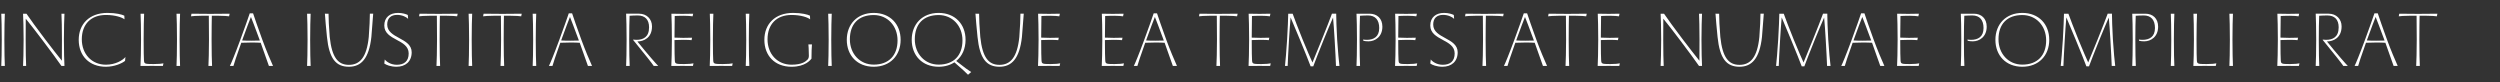 <?xml version="1.0" encoding="utf-8"?>
<!-- Generator: Adobe Illustrator 17.0.0, SVG Export Plug-In . SVG Version: 6.00 Build 0)  -->
<!DOCTYPE svg PUBLIC "-//W3C//DTD SVG 1.1//EN" "http://www.w3.org/Graphics/SVG/1.1/DTD/svg11.dtd">
<svg version="1.1" id="Livello_1" xmlns="http://www.w3.org/2000/svg" xmlns:xlink="http://www.w3.org/1999/xlink" x="0px" y="0px"
	 width="4735.836px" height="156px" viewBox="0 0 4735.836 156" enable-background="new 0 0 4735.836 156" xml:space="preserve">
<rect x="0" y="0" width="4735.836" height="156" fill="#333333" stroke="none"/>
<g enable-background="new    ">
	<path fill="#FFFFFF" d="M3.325,75.002c0-20.849-0.45-40.198-0.9-49.048h6.75c-0.45,8.85-0.9,28.199-0.9,49.048
		c0,21.899,0.45,41.398,0.9,49.948h-6.75C2.875,116.4,3.325,96.901,3.325,75.002z"/>
	<path fill="#FFFFFF" d="M121.07,75.002c0,21.899,0.6,41.398,1.05,49.948h-5.7c-6.9-9.75-21.149-29.549-35.549-48.297
		c-11.85-15.75-24.149-31.499-32.099-41.248c0,10.049-0.15,24.448-0.15,39.598c0,21.899,0.45,41.398,0.9,49.948h-5.85
		c0.45-8.55,1.05-28.049,1.05-49.948c0-20.849-0.6-40.198-1.05-49.048h6.45c6.45,9.45,20.399,28.949,34.798,47.698
		c12.149,16.048,24.449,31.798,32.249,41.398c0-10.2,0.15-24.449,0.15-40.048c0-20.849-0.45-40.198-0.9-49.048h5.7
		C121.67,34.804,121.07,54.154,121.07,75.002z"/>
	<path fill="#FFFFFF" d="M200.571,28.355c-27.898,0-45.598,17.249-45.598,46.048c0,28.199,19.049,48.147,45.598,48.147
		c18,0,31.799-8.249,37.049-14.549l-0.75,7.35c-6,4.8-20.099,11.1-36.299,11.1c-31.499,0-51.448-20.699-51.448-50.998
		c0-29.699,19.949-50.998,54.448-50.998c16.199,0,27.749,3,31.949,5.25l0.3,6.899C231.17,33.004,218.57,28.355,200.571,28.355z"/>
	<path fill="#FFFFFF" d="M309.621,120l-1.05,4.95c-4.2-0.15-12.449-0.15-20.549-0.15c-9.75,0-18.149,0-21.899,0.15
		c0.45-8.55,1.05-28.049,1.05-49.948c0-20.849-0.45-40.198-0.9-49.048h6.75c-0.45,8.85-0.9,28.199-0.9,49.048
		c0,21.899,0.3,35.249,0.6,39.148c0.45,6.6,1.05,7.2,18.149,7.2C300.621,121.351,307.221,120.601,309.621,120z"/>
	<path fill="#FFFFFF" d="M334.37,124.95c0.45-8.55,0.9-28.049,0.9-49.948c0-20.849-0.45-40.198-0.9-49.048h6.75
		c-0.45,8.85-0.9,28.199-0.9,49.048c0,21.899,0.45,41.398,0.9,49.948H334.37L334.37,124.95z"/>
	<path fill="#FFFFFF" d="M435.016,25.955l-1.05,4.95c-3-0.45-10.35-1.05-19.649-1.05h-13.049c-0.15,9.149-0.45,26.099-0.45,45.147
		c0,21.899,0.45,41.398,0.9,49.948h-6.899c0.45-8.55,1.05-28.049,1.05-49.948c0-19.049-0.15-35.998-0.3-45.147h-14.1
		c-9.3,0-16.649,0.6-19.649,1.05l0.9-4.95c8.25,0.15,23.699,0.3,35.699,0.3S426.316,26.105,435.016,25.955z"/>
	<path fill="#FFFFFF" d="M509.415,124.95c-3.149-9.149-9.3-26.549-15.6-43.948c-4.199-0.3-10.649-0.45-17.549-0.45
		c-7.8,0-15.149,0.3-19.199,0.45c-9,25.499-13.95,39.898-14.85,43.948h-6.75c2.25-4.35,9.15-20.85,19.949-50.097
		c8.4-22.649,15-41.698,17.699-49.648h6.3c2.55,7.95,9.149,26.999,17.399,49.648c7.05,19.348,15.749,39.898,20.399,50.097H509.415z
		 M492.315,76.802c-0.3-0.6-0.45-1.35-0.75-1.949c-7.8-21.3-13.649-36.299-16.199-42.749c-2.55,6.45-8.399,21.449-16.049,42.749
		c-0.15,0.6-0.45,1.199-0.6,1.8c4.2,0.3,10.649,0.45,17.549,0.45C482.416,77.103,488.116,76.953,492.315,76.802z"/>
	<path fill="#FFFFFF" d="M582.618,75.002c0-20.849-0.45-40.198-0.9-49.048h6.75c-0.45,8.85-0.9,28.199-0.9,49.048
		c0,21.899,0.45,41.398,0.9,49.948h-6.75C582.168,116.4,582.618,96.901,582.618,75.002z"/>
	<path fill="#FFFFFF" d="M622.366,25.955c0,8.85,0.75,26.849,2.25,43.948c4.05,39.298,15.899,52.948,36.299,52.948
		c20.698,0,33.748-14.1,37.648-52.797c1.35-17.25,2.1-35.249,2.1-44.099h6.3c-0.601,8.85-1.95,26.849-3.45,44.099
		c-4.5,40.948-19.349,56.397-42.598,56.397c-24.749,0-37.349-15.449-41.549-56.547c-1.8-17.1-3.3-35.099-3.899-43.948H622.366z"/>
	<path fill="#FFFFFF" d="M728.866,112.65c3.3,4.351,11.699,10.05,22.799,10.05c13.95,0,22.499-6.75,22.499-21.449
		c0-13.649-11.399-19.649-22.799-25.798c-11.699-6.3-23.398-12.749-23.398-27.148c0-15.45,10.649-23.85,26.099-23.85
		c8.249,0,15.299,2.25,18.449,3.9l0.6,7.35c-3.149-3.3-11.1-7.5-20.849-7.5c-11.55,0-18.75,6-18.75,18.299
		c0,13.35,11.55,19.5,23.1,25.8c11.699,6.299,23.249,12.899,23.249,26.698c0,17.85-12.149,27.449-28.648,27.449
		c-11.1,0-19.8-3.45-23.249-6.149L728.866,112.65z"/>
	<path fill="#FFFFFF" d="M867.012,25.955l-1.05,4.95c-3-0.45-10.35-1.05-19.649-1.05h-13.049c-0.15,9.149-0.45,26.099-0.45,45.147
		c0,21.899,0.45,41.398,0.9,49.948h-6.9c0.45-8.55,1.05-28.049,1.05-49.948c0-19.049-0.149-35.998-0.3-45.147h-14.1
		c-9.299,0-16.648,0.6-19.648,1.05l0.899-4.95c8.25,0.15,23.699,0.3,35.699,0.3C842.413,26.254,858.312,26.105,867.012,25.955z"/>
	<path fill="#FFFFFF" d="M888.612,75.002c0-20.849-0.45-40.198-0.9-49.048h6.75c-0.45,8.85-0.9,28.199-0.9,49.048
		c0,21.899,0.45,41.398,0.9,49.948h-6.75C888.162,116.4,888.612,96.901,888.612,75.002z"/>
	<path fill="#FFFFFF" d="M988.358,25.955l-1.05,4.95c-3-0.45-10.35-1.05-19.648-1.05h-13.05c-0.15,9.149-0.45,26.099-0.45,45.147
		c0,21.899,0.45,41.398,0.9,49.948h-6.9c0.45-8.55,1.05-28.049,1.05-49.948c0-19.049-0.149-35.998-0.3-45.147h-14.1
		c-9.299,0-16.648,0.6-19.648,1.05l0.899-4.95c8.25,0.15,23.699,0.3,35.699,0.3C963.76,26.254,979.659,26.105,988.358,25.955z"/>
	<path fill="#FFFFFF" d="M1009.959,75.002c0-20.849-0.45-40.198-0.9-49.048h6.75c-0.45,8.85-0.9,28.199-0.9,49.048
		c0,21.899,0.45,41.398,0.9,49.948h-6.75C1009.509,116.4,1009.959,96.901,1009.959,75.002z"/>
	<path fill="#FFFFFF" d="M1113.754,124.95c-3.149-9.149-9.299-26.549-15.599-43.948c-4.2-0.3-10.649-0.45-17.55-0.45
		c-7.8,0-15.149,0.3-19.199,0.45c-8.999,25.499-13.949,39.898-14.85,43.948h-6.749c2.25-4.35,9.149-20.85,19.949-50.097
		c8.399-22.649,14.999-41.698,17.699-49.648h6.3c2.55,7.95,9.149,26.999,17.399,49.648c7.05,19.348,15.749,39.898,20.398,50.097
		H1113.754z M1096.655,76.802c-0.3-0.6-0.45-1.35-0.75-1.949c-7.8-21.3-13.649-36.299-16.199-42.749
		c-2.55,6.45-8.4,21.449-16.05,42.749c-0.149,0.6-0.45,1.199-0.6,1.8c4.199,0.3,10.649,0.45,17.549,0.45
		C1086.756,77.103,1092.455,76.953,1096.655,76.802z"/>
	<path fill="#FFFFFF" d="M1246.955,124.95h-8.55c-2.85-4.35-15.449-20.549-38.998-49.198v-0.75c1.8,0.3,4.649,0.45,6.149,0.45
		c13.05,0,23.999-5.25,23.999-23.699c0-14.85-7.799-22.499-21.749-22.499c-6.3,0-12.149,0.45-15.149,0.601
		c-0.449,10.049-0.75,26.998-0.75,45.147c0,21.899,0.45,41.398,0.9,49.948h-6.75c0.45-8.55,0.9-28.049,0.9-49.948
		c0-20.849-0.45-40.198-0.9-49.048h24.749c14.1,0,24.299,10.05,24.299,23.999c0,21.899-15.599,28.349-27.748,28.649
		C1229.106,105.301,1242.756,120.75,1246.955,124.95z"/>
	<path fill="#FFFFFF" d="M1313.707,120l-1.051,4.95c-4.199-0.15-12.449-0.15-19.799-0.15c-9,0-17.399,0-21.149,0.15
		c0.45-8.55,1.05-28.049,1.05-49.948c0-20.849-0.449-40.198-0.899-49.048c3.75,0.15,11.999,0.3,20.699,0.3
		c8.699,0,16.799-0.149,20.549-0.3l-1.05,4.95c-3-0.45-9.6-1.05-16.649-1.05c-8.1,0-14.399,0.3-17.249,0.449
		c-0.15,9.15-0.45,24.449-0.45,40.948c4.35,0.301,10.8,0.45,16.649,0.45c7.199,0,13.8-0.149,16.649-0.3l-0.9,4.649
		c-2.55-0.3-8.55-0.6-15.749-0.6c-5.85,0-12.3,0.15-16.649,0.45c0,21.298,0.3,34.348,0.6,38.248c0.45,6.6,1.051,7.2,17.399,7.2
		C1304.707,121.351,1311.307,120.601,1313.707,120z"/>
	<path fill="#FFFFFF" d="M1387.953,120l-1.05,4.95c-4.199-0.15-12.449-0.15-20.549-0.15c-9.75,0-18.149,0-21.899,0.15
		c0.45-8.55,1.05-28.049,1.05-49.948c0-20.849-0.449-40.198-0.899-49.048h6.75c-0.45,8.85-0.9,28.199-0.9,49.048
		c0,21.899,0.3,35.249,0.6,39.148c0.45,6.6,1.051,7.2,18.149,7.2C1378.954,121.351,1385.554,120.601,1387.953,120z"/>
	<path fill="#FFFFFF" d="M1413.604,75.002c0-20.849-0.45-40.198-0.9-49.048h6.75c-0.45,8.85-0.9,28.199-0.9,49.048
		c0,21.899,0.45,41.398,0.9,49.948h-6.75C1413.153,116.4,1413.604,96.901,1413.604,75.002z"/>
	<path fill="#FFFFFF" d="M1502.399,24.455c16.199,0,27.749,3,31.949,5.25l0.3,6.899c-4.65-3.6-17.25-8.249-35.249-8.249
		c-27.898,0-45.448,17.249-45.448,46.048c0,28.199,18.899,48.147,45.448,48.147c19.499,0,26.549-5.85,30.299-9.6
		c1.5-1.499,2.55-3.899,2.55-7.199c0-10.35-0.75-21.6-0.899-21.6h6.749c-0.449,4.801-0.899,15.45-0.899,26.999
		c-1.95,2.25-11.399,15.3-37.799,15.3c-31.498,0-51.447-20.699-51.447-50.998C1447.952,45.753,1467.901,24.455,1502.399,24.455z"/>
	<path fill="#FFFFFF" d="M1569.751,75.002c0-20.849-0.45-40.198-0.9-49.048h6.75c-0.45,8.85-0.9,28.199-0.9,49.048
		c0,21.899,0.45,41.398,0.9,49.948h-6.75C1569.301,116.4,1569.751,96.901,1569.751,75.002z"/>
	<path fill="#FFFFFF" d="M1655.098,24.455c31.049,0,50.998,21.299,50.998,50.998c0,29.699-19.949,50.998-50.998,50.998
		c-31.048,0-50.997-21.299-50.997-50.998C1604.101,45.753,1624.05,24.455,1655.098,24.455z M1655.098,122.4
		c28.499,0,45.148-17.249,45.148-45.898c0-27.599-19.049-47.998-45.148-47.998c-28.948,0-45.147,17.1-45.147,45.898
		C1609.95,102.001,1628.999,122.4,1655.098,122.4z"/>
	<path fill="#FFFFFF" d="M1839.744,136.5l-5.999,5.1c-2.55-2.7-11.25-11.1-25.799-23.549c-8.1,5.399-18.149,8.399-29.85,8.399
		c-31.048,0-50.997-21.299-50.997-50.998c0-29.699,19.949-50.998,50.997-50.998c31.049,0,50.998,21.299,50.998,50.998
		c0,16.799-6.449,31.048-17.699,40.048C1825.795,127.05,1835.995,134.25,1839.744,136.5z M1778.097,122.4
		c28.499,0,45.148-17.249,45.148-45.898c0-27.599-19.049-47.998-45.148-47.998c-28.948,0-45.147,17.1-45.147,45.898
		C1732.949,102.001,1751.998,122.4,1778.097,122.4z"/>
	<path fill="#FFFFFF" d="M1854.747,25.955c0,8.85,0.75,26.849,2.25,43.948c4.05,39.298,15.899,52.948,36.299,52.948
		c20.698,0,33.748-14.1,37.648-52.797c1.35-17.25,2.1-35.249,2.1-44.099h6.3c-0.601,8.85-1.95,26.849-3.45,44.099
		c-4.5,40.948-19.349,56.397-42.598,56.397c-24.749,0-37.349-15.449-41.549-56.547c-1.8-17.1-3.3-35.099-3.899-43.948H1854.747z"/>
	<path fill="#FFFFFF" d="M2008.344,120l-1.05,4.95c-4.199-0.15-12.449-0.15-19.799-0.15c-9,0-17.399,0-21.149,0.15
		c0.45-8.55,1.05-28.049,1.05-49.948c0-20.849-0.449-40.198-0.899-49.048c3.75,0.15,11.999,0.3,20.699,0.3
		c8.699,0,16.799-0.149,20.549-0.3l-1.05,4.95c-3-0.45-9.6-1.05-16.649-1.05c-8.1,0-14.399,0.3-17.249,0.449
		c-0.15,9.15-0.45,24.449-0.45,40.948c4.35,0.301,10.8,0.45,16.649,0.45c7.199,0,13.8-0.149,16.649-0.3l-0.9,4.649
		c-2.55-0.3-8.55-0.6-15.749-0.6c-5.85,0-12.3,0.15-16.649,0.45c0,21.298,0.3,34.348,0.6,38.248c0.45,6.6,1.051,7.2,17.399,7.2
		C1999.345,121.351,2005.944,120.601,2008.344,120z"/>
	<path fill="#FFFFFF" d="M2129.09,120l-1.05,4.95c-4.199-0.15-12.449-0.15-19.799-0.15c-9,0-17.399,0-21.149,0.15
		c0.45-8.55,1.05-28.049,1.05-49.948c0-20.849-0.449-40.198-0.899-49.048c3.75,0.15,11.999,0.3,20.699,0.3
		c8.699,0,16.799-0.149,20.549-0.3l-1.05,4.95c-3-0.45-9.6-1.05-16.649-1.05c-8.1,0-14.399,0.3-17.249,0.449
		c-0.15,9.15-0.45,24.449-0.45,40.948c4.35,0.301,10.8,0.45,16.649,0.45c7.199,0,13.8-0.149,16.649-0.3l-0.9,4.649
		c-2.55-0.3-8.55-0.6-15.749-0.6c-5.85,0-12.3,0.15-16.649,0.45c0,21.298,0.3,34.348,0.6,38.248c0.45,6.6,1.051,7.2,17.399,7.2
		C2120.091,121.351,2126.69,120.601,2129.09,120z"/>
	<path fill="#FFFFFF" d="M2221.787,124.95c-3.149-9.149-9.299-26.549-15.599-43.948c-4.2-0.3-10.649-0.45-17.55-0.45
		c-7.8,0-15.149,0.3-19.199,0.45c-8.999,25.499-13.949,39.898-14.85,43.948h-6.749c2.25-4.35,9.149-20.85,19.949-50.097
		c8.399-22.649,14.999-41.698,17.699-49.648h6.3c2.55,7.95,9.149,26.999,17.399,49.648c7.05,19.348,15.749,39.898,20.398,50.097
		H2221.787z M2204.688,76.802c-0.3-0.6-0.45-1.35-0.75-1.949c-7.8-21.3-13.649-36.299-16.199-42.749
		c-2.55,6.45-8.4,21.449-16.05,42.749c-0.149,0.6-0.45,1.199-0.6,1.8c4.199,0.3,10.649,0.45,17.549,0.45
		C2194.789,77.103,2200.488,76.953,2204.688,76.802z"/>
	<path fill="#FFFFFF" d="M2344.49,25.955l-1.05,4.95c-3-0.45-10.35-1.05-19.649-1.05h-13.049c-0.15,9.149-0.45,26.099-0.45,45.147
		c0,21.899,0.45,41.398,0.9,49.948h-6.9c0.45-8.55,1.05-28.049,1.05-49.948c0-19.049-0.149-35.998-0.3-45.147h-14.1
		c-9.299,0-16.648,0.6-19.648,1.05l0.899-4.95c8.25,0.15,23.699,0.3,35.699,0.3C2319.892,26.254,2335.791,26.105,2344.49,25.955z"/>
	<path fill="#FFFFFF" d="M2407.189,120l-1.051,4.95c-4.199-0.15-12.449-0.15-19.799-0.15c-9,0-17.399,0-21.149,0.15
		c0.45-8.55,1.05-28.049,1.05-49.948c0-20.849-0.449-40.198-0.899-49.048c3.75,0.15,11.999,0.3,20.699,0.3
		c8.699,0,16.799-0.149,20.549-0.3l-1.05,4.95c-3-0.45-9.6-1.05-16.649-1.05c-8.1,0-14.399,0.3-17.249,0.449
		c-0.15,9.15-0.45,24.449-0.45,40.948c4.35,0.301,10.8,0.45,16.649,0.45c7.199,0,13.8-0.149,16.649-0.3l-0.9,4.649
		c-2.55-0.3-8.55-0.6-15.749-0.6c-5.85,0-12.3,0.15-16.649,0.45c0,21.298,0.3,34.348,0.6,38.248c0.45,6.6,1.051,7.2,17.399,7.2
		C2398.189,121.351,2404.789,120.601,2407.189,120z"/>
	<path fill="#FFFFFF" d="M2537.385,124.95h-6.6c-0.3-8.55-1.2-28.049-2.55-50.097c-0.9-16.199-2.101-31.499-3-41.549
		c-4.5,10.05-10.95,25.35-17.55,41.549c-8.999,22.048-16.649,41.998-19.949,50.847h-4.949c-3.3-8.85-11.25-28.799-20.399-50.847
		c-6.75-16.199-13.199-31.649-17.549-41.849c-0.9,10.199-2.101,25.649-3,41.698c-1.351,22.048-2.25,41.698-2.55,50.248h-5.101
		c0.9-8.55,2.7-28.199,4.05-50.248c1.2-20.549,1.95-39.898,2.101-48.748h8.399c3.149,8.85,10.5,28.199,18.899,48.898
		c8.249,20.249,15.149,35.998,18.599,43.498c3-7.5,9.6-23.399,17.85-43.648c8.399-20.549,15.749-39.898,19.049-48.748h8.101
		c0,8.85,0.6,28.199,1.8,48.898C2534.385,96.901,2536.335,116.4,2537.385,124.95z"/>
	<path fill="#FFFFFF" d="M2618.685,50.554c0,19.199-13.799,27.748-26.249,27.748c-3.449,0-6.899-0.3-9.749-1.05l-0.45-2.399
		c1.5,0.3,4.35,0.6,6.899,0.6c13.05,0,23.55-5.699,23.55-22.349c0-15.3-7.35-23.85-21.3-23.85c-6.3,0-12.149,0.45-15.149,0.601
		c-0.449,10.049-0.75,26.998-0.75,45.147c0,21.899,0.45,41.398,0.9,49.948h-6.75c0.45-8.55,0.9-28.049,0.9-49.948
		c0-20.849-0.45-40.198-0.9-49.048h24.749C2608.485,25.955,2618.685,34.804,2618.685,50.554z"/>
	<path fill="#FFFFFF" d="M2684.686,120l-1.051,4.95c-4.199-0.15-12.449-0.15-19.799-0.15c-9,0-17.399,0-21.149,0.15
		c0.45-8.55,1.05-28.049,1.05-49.948c0-20.849-0.449-40.198-0.899-49.048c3.75,0.15,11.999,0.3,20.699,0.3
		c8.699,0,16.799-0.149,20.549-0.3l-1.05,4.95c-3-0.45-9.6-1.05-16.649-1.05c-8.1,0-14.399,0.3-17.249,0.449
		c-0.15,9.15-0.45,24.449-0.45,40.948c4.35,0.301,10.8,0.45,16.649,0.45c7.199,0,13.8-0.149,16.649-0.3l-0.9,4.649
		c-2.55-0.3-8.55-0.6-15.749-0.6c-5.85,0-12.3,0.15-16.649,0.45c0,21.298,0.3,34.348,0.6,38.248c0.45,6.6,1.051,7.2,17.399,7.2
		C2675.686,121.351,2682.285,120.601,2684.686,120z"/>
	<path fill="#FFFFFF" d="M2710.335,112.65c3.3,4.351,11.699,10.05,22.799,10.05c13.95,0,22.499-6.75,22.499-21.449
		c0-13.649-11.399-19.649-22.799-25.798c-11.699-6.3-23.398-12.749-23.398-27.148c0-15.45,10.649-23.85,26.099-23.85
		c8.249,0,15.299,2.25,18.449,3.9l0.6,7.35c-3.149-3.3-11.1-7.5-20.849-7.5c-11.55,0-18.75,6-18.75,18.299
		c0,13.35,11.55,19.5,23.1,25.8c11.699,6.299,23.249,12.899,23.249,26.698c0,17.85-12.149,27.449-28.648,27.449
		c-11.1,0-19.8-3.45-23.249-6.149L2710.335,112.65z"/>
	<path fill="#FFFFFF" d="M2848.48,25.955l-1.05,4.95c-3-0.45-10.35-1.05-19.649-1.05h-13.049c-0.15,9.149-0.45,26.099-0.45,45.147
		c0,21.899,0.45,41.398,0.9,49.948h-6.9c0.45-8.55,1.05-28.049,1.05-49.948c0-19.049-0.149-35.998-0.3-45.147h-14.1
		c-9.299,0-16.648,0.6-19.648,1.05l0.899-4.95c8.25,0.15,23.699,0.3,35.699,0.3C2823.882,26.254,2839.781,26.105,2848.48,25.955z"/>
	<path fill="#FFFFFF" d="M2922.879,124.95c-3.149-9.149-9.299-26.549-15.599-43.948c-4.2-0.3-10.649-0.45-17.55-0.45
		c-7.8,0-15.149,0.3-19.199,0.45c-8.999,25.499-13.949,39.898-14.85,43.948h-6.749c2.25-4.35,9.149-20.85,19.949-50.097
		c8.399-22.649,14.999-41.698,17.699-49.648h6.3c2.55,7.95,9.149,26.999,17.399,49.648c7.05,19.348,15.749,39.898,20.398,50.097
		H2922.879z M2905.78,76.802c-0.3-0.6-0.45-1.35-0.75-1.949c-7.8-21.3-13.649-36.299-16.199-42.749
		c-2.55,6.45-8.4,21.449-16.05,42.749c-0.149,0.6-0.45,1.199-0.6,1.8c4.199,0.3,10.649,0.45,17.549,0.45
		C2895.881,77.103,2901.58,76.953,2905.78,76.802z"/>
	<path fill="#FFFFFF" d="M3005.83,25.955l-1.05,4.95c-3-0.45-10.35-1.05-19.649-1.05h-13.049c-0.15,9.149-0.45,26.099-0.45,45.147
		c0,21.899,0.45,41.398,0.9,49.948h-6.9c0.45-8.55,1.05-28.049,1.05-49.948c0-19.049-0.149-35.998-0.3-45.147h-14.1
		c-9.299,0-16.648,0.6-19.648,1.05l0.899-4.95c8.25,0.15,23.699,0.3,35.699,0.3C2981.231,26.254,2997.131,26.105,3005.83,25.955z"/>
	<path fill="#FFFFFF" d="M3068.529,120l-1.051,4.95c-4.199-0.15-12.449-0.15-19.799-0.15c-9,0-17.399,0-21.149,0.15
		c0.45-8.55,1.05-28.049,1.05-49.948c0-20.849-0.449-40.198-0.899-49.048c3.75,0.15,11.999,0.3,20.699,0.3
		c8.699,0,16.799-0.149,20.549-0.3l-1.05,4.95c-3-0.45-9.6-1.05-16.649-1.05c-8.1,0-14.399,0.3-17.249,0.449
		c-0.15,9.15-0.45,24.449-0.45,40.948c4.35,0.301,10.8,0.45,16.649,0.45c7.199,0,13.8-0.149,16.649-0.3l-0.9,4.649
		c-2.55-0.3-8.55-0.6-15.749-0.6c-5.85,0-12.3,0.15-16.649,0.45c0,21.298,0.3,34.348,0.6,38.248c0.45,6.6,1.051,7.2,17.399,7.2
		C3059.529,121.351,3066.129,120.601,3068.529,120z"/>
	<path fill="#FFFFFF" d="M3223.174,75.002c0,21.899,0.6,41.398,1.05,49.948h-5.7c-6.899-9.75-21.148-29.549-35.548-48.297
		c-11.85-15.75-24.149-31.499-32.099-41.248c0,10.049-0.15,24.448-0.15,39.598c0,21.899,0.45,41.398,0.899,49.948h-5.85
		c0.45-8.55,1.05-28.049,1.05-49.948c0-20.849-0.6-40.198-1.05-49.048h6.45c6.449,9.45,20.399,28.949,34.799,47.698
		c12.149,16.048,24.448,31.798,32.248,41.398c0-10.2,0.15-24.449,0.15-40.048c0-20.849-0.45-40.198-0.9-49.048h5.7
		C3223.773,34.804,3223.174,54.154,3223.174,75.002z"/>
	<path fill="#FFFFFF" d="M3256.627,25.955c0,8.85,0.75,26.849,2.25,43.948c4.05,39.298,15.899,52.948,36.299,52.948
		c20.698,0,33.748-14.1,37.648-52.797c1.35-17.25,2.1-35.249,2.1-44.099h6.3c-0.601,8.85-1.95,26.849-3.45,44.099
		c-4.5,40.948-19.349,56.397-42.598,56.397c-24.749,0-37.349-15.449-41.549-56.547c-1.8-17.1-3.3-35.099-3.899-43.948H3256.627z"/>
	<path fill="#FFFFFF" d="M3467.672,124.95h-6.6c-0.3-8.55-1.2-28.049-2.55-50.097c-0.9-16.199-2.101-31.499-3-41.549
		c-4.5,10.05-10.95,25.35-17.55,41.549c-8.999,22.048-16.649,41.998-19.949,50.847h-4.949c-3.3-8.85-11.25-28.799-20.399-50.847
		c-6.75-16.199-13.199-31.649-17.549-41.849c-0.9,10.199-2.101,25.649-3,41.698c-1.351,22.048-2.25,41.698-2.55,50.248h-5.101
		c0.9-8.55,2.7-28.199,4.05-50.248c1.2-20.549,1.95-39.898,2.101-48.748h8.399c3.149,8.85,10.5,28.199,18.899,48.898
		c8.249,20.249,15.149,35.998,18.599,43.498c3-7.5,9.6-23.399,17.85-43.648c8.399-20.549,15.749-39.898,19.049-48.748h8.101
		c0,8.85,0.6,28.199,1.8,48.898C3464.672,96.901,3466.622,116.4,3467.672,124.95z"/>
	<path fill="#FFFFFF" d="M3561.872,124.95c-3.149-9.149-9.299-26.549-15.599-43.948c-4.2-0.3-10.65-0.45-17.55-0.45
		c-7.8,0-15.149,0.3-19.199,0.45c-8.999,25.499-13.949,39.898-14.85,43.948h-6.749c2.25-4.35,9.149-20.85,19.949-50.097
		c8.399-22.649,14.999-41.698,17.699-49.648h6.3c2.55,7.95,9.149,26.999,17.399,49.648c7.049,19.348,15.749,39.898,20.398,50.097
		H3561.872z M3544.773,76.802c-0.3-0.6-0.45-1.35-0.75-1.949c-7.8-21.3-13.649-36.299-16.199-42.749
		c-2.55,6.45-8.4,21.449-16.05,42.749c-0.149,0.6-0.45,1.199-0.6,1.8c4.199,0.3,10.649,0.45,17.549,0.45
		C3534.874,77.103,3540.573,76.953,3544.773,76.802z"/>
	<path fill="#FFFFFF" d="M3635.674,120l-1.051,4.95c-4.199-0.15-12.449-0.15-19.799-0.15c-9,0-17.399,0-21.149,0.15
		c0.45-8.55,1.05-28.049,1.05-49.948c0-20.849-0.449-40.198-0.899-49.048c3.75,0.15,11.999,0.3,20.699,0.3
		c8.699,0,16.799-0.149,20.549-0.3l-1.05,4.95c-3-0.45-9.6-1.05-16.649-1.05c-8.1,0-14.399,0.3-17.249,0.449
		c-0.15,9.15-0.45,24.449-0.45,40.948c4.35,0.301,10.8,0.45,16.649,0.45c7.199,0,13.8-0.149,16.649-0.3l-0.9,4.649
		c-2.55-0.3-8.55-0.6-15.749-0.6c-5.85,0-12.3,0.15-16.649,0.45c0,21.298,0.3,34.348,0.6,38.248c0.45,6.6,1.051,7.2,17.399,7.2
		C3626.674,121.351,3633.273,120.601,3635.674,120z"/>
	<path fill="#FFFFFF" d="M3763.469,50.554c0,19.199-13.799,27.748-26.248,27.748c-3.45,0-6.9-0.3-9.75-1.05l-0.45-2.399
		c1.5,0.3,4.35,0.6,6.899,0.6c13.05,0,23.55-5.699,23.55-22.349c0-15.3-7.35-23.85-21.3-23.85c-6.3,0-12.149,0.45-15.149,0.601
		c-0.449,10.049-0.75,26.998-0.75,45.147c0,21.899,0.45,41.398,0.9,49.948h-6.75c0.45-8.55,0.9-28.049,0.9-49.948
		c0-20.849-0.45-40.198-0.9-49.048h24.749C3753.27,25.955,3763.469,34.804,3763.469,50.554z"/>
	<path fill="#FFFFFF" d="M3830.969,24.455c31.049,0,50.998,21.299,50.998,50.998c0,29.699-19.949,50.998-50.998,50.998
		c-31.048,0-50.997-21.299-50.997-50.998C3779.972,45.753,3799.921,24.455,3830.969,24.455z M3830.969,122.4
		c28.499,0,45.148-17.249,45.148-45.898c0-27.599-19.049-47.998-45.148-47.998c-28.948,0-45.147,17.1-45.147,45.898
		C3785.821,102.001,3804.87,122.4,3830.969,122.4z"/>
	<path fill="#FFFFFF" d="M4006.918,124.95h-6.6c-0.3-8.55-1.2-28.049-2.55-50.097c-0.9-16.199-2.101-31.499-3-41.549
		c-4.5,10.05-10.95,25.35-17.55,41.549c-8.999,22.048-16.649,41.998-19.949,50.847h-4.949c-3.3-8.85-11.25-28.799-20.399-50.847
		c-6.75-16.199-13.199-31.649-17.549-41.849c-0.9,10.199-2.101,25.649-3,41.698c-1.351,22.048-2.25,41.698-2.55,50.248h-5.101
		c0.9-8.55,2.7-28.199,4.05-50.248c1.2-20.549,1.95-39.898,2.101-48.748h8.399c3.149,8.85,10.5,28.199,18.899,48.898
		c8.249,20.249,15.149,35.998,18.599,43.498c3-7.5,9.6-23.399,17.85-43.648c8.399-20.549,15.749-39.898,19.049-48.748h8.101
		c0,8.85,0.6,28.199,1.8,48.898C4003.918,96.901,4005.868,116.4,4006.918,124.95z"/>
	<path fill="#FFFFFF" d="M4088.218,50.554c0,19.199-13.799,27.748-26.249,27.748c-3.449,0-6.899-0.3-9.749-1.05l-0.45-2.399
		c1.5,0.3,4.35,0.6,6.899,0.6c13.05,0,23.55-5.699,23.55-22.349c0-15.3-7.35-23.85-21.3-23.85c-6.3,0-12.149,0.45-15.149,0.601
		c-0.449,10.049-0.75,26.998-0.75,45.147c0,21.899,0.45,41.398,0.9,49.948h-6.75c0.45-8.55,0.9-28.049,0.9-49.948
		c0-20.849-0.45-40.198-0.9-49.048h24.749C4078.019,25.955,4088.218,34.804,4088.218,50.554z"/>
	<path fill="#FFFFFF" d="M4113.12,75.002c0-20.849-0.45-40.198-0.9-49.048h6.75c-0.45,8.85-0.9,28.199-0.9,49.048
		c0,21.899,0.45,41.398,0.9,49.948h-6.75C4112.67,116.4,4113.12,96.901,4113.12,75.002z"/>
	<path fill="#FFFFFF" d="M4198.466,120l-1.05,4.95c-4.199-0.15-12.449-0.15-20.549-0.15c-9.75,0-18.149,0-21.899,0.15
		c0.45-8.55,1.05-28.049,1.05-49.948c0-20.849-0.449-40.198-0.899-49.048h6.75c-0.45,8.85-0.9,28.199-0.9,49.048
		c0,21.899,0.3,35.249,0.6,39.148c0.45,6.6,1.051,7.2,18.149,7.2C4189.467,121.351,4196.066,120.601,4198.466,120z"/>
	<path fill="#FFFFFF" d="M4224.116,75.002c0-20.849-0.45-40.198-0.9-49.048h6.75c-0.45,8.85-0.9,28.199-0.9,49.048
		c0,21.899,0.45,41.398,0.9,49.948h-6.75C4223.666,116.4,4224.116,96.901,4224.116,75.002z"/>
	<path fill="#FFFFFF" d="M4355.961,120l-1.05,4.95c-4.199-0.15-12.449-0.15-19.799-0.15c-9,0-17.399,0-21.149,0.15
		c0.45-8.55,1.05-28.049,1.05-49.948c0-20.849-0.449-40.198-0.899-49.048c3.75,0.15,11.999,0.3,20.699,0.3
		c8.699,0,16.799-0.149,20.549-0.3l-1.05,4.95c-3-0.45-9.6-1.05-16.649-1.05c-8.1,0-14.399,0.3-17.249,0.449
		c-0.15,9.15-0.45,24.449-0.45,40.948c4.35,0.301,10.8,0.45,16.649,0.45c7.199,0,13.8-0.149,16.649-0.3l-0.9,4.649
		c-2.55-0.3-8.55-0.6-15.749-0.6c-5.85,0-12.3,0.15-16.649,0.45c0,21.298,0.3,34.348,0.6,38.248c0.45,6.6,1.051,7.2,17.399,7.2
		C4346.962,121.351,4353.562,120.601,4355.961,120z"/>
	<path fill="#FFFFFF" d="M4447.608,124.95h-8.55c-2.85-4.35-15.449-20.549-38.998-49.198v-0.75c1.8,0.3,4.65,0.45,6.149,0.45
		c13.05,0,23.999-5.25,23.999-23.699c0-14.85-7.799-22.499-21.749-22.499c-6.3,0-12.149,0.45-15.149,0.601
		c-0.449,10.049-0.75,26.998-0.75,45.147c0,21.899,0.45,41.398,0.9,49.948h-6.75c0.45-8.55,0.9-28.049,0.9-49.948
		c0-20.849-0.45-40.198-0.9-49.048h24.749c14.1,0,24.299,10.05,24.299,23.999c0,21.899-15.599,28.349-27.748,28.649
		C4429.76,105.301,4443.409,120.75,4447.608,124.95z"/>
	<path fill="#FFFFFF" d="M4534.308,124.95c-3.149-9.149-9.299-26.549-15.599-43.948c-4.2-0.3-10.65-0.45-17.55-0.45
		c-7.8,0-15.149,0.3-19.199,0.45c-8.999,25.499-13.949,39.898-14.85,43.948h-6.749c2.25-4.35,9.149-20.85,19.949-50.097
		c8.399-22.649,14.999-41.698,17.699-49.648h6.3c2.55,7.95,9.149,26.999,17.399,49.648c7.049,19.348,15.749,39.898,20.398,50.097
		H4534.308z M4517.209,76.802c-0.3-0.6-0.45-1.35-0.75-1.949c-7.8-21.3-13.649-36.299-16.199-42.749
		c-2.55,6.45-8.4,21.449-16.05,42.749c-0.149,0.6-0.45,1.199-0.6,1.8c4.199,0.3,10.649,0.45,17.549,0.45
		C4507.31,77.103,4513.009,76.953,4517.209,76.802z"/>
	<path fill="#FFFFFF" d="M4617.258,25.955l-1.05,4.95c-3-0.45-10.35-1.05-19.649-1.05h-13.049c-0.15,9.149-0.45,26.099-0.45,45.147
		c0,21.899,0.45,41.398,0.9,49.948h-6.9c0.45-8.55,1.05-28.049,1.05-49.948c0-19.049-0.149-35.998-0.3-45.147h-14.1
		c-9.299,0-16.648,0.6-19.648,1.05l0.899-4.95c8.25,0.15,23.699,0.3,35.699,0.3C4592.659,26.254,4608.559,26.105,4617.258,25.955z"
		/>
</g>
</svg>
